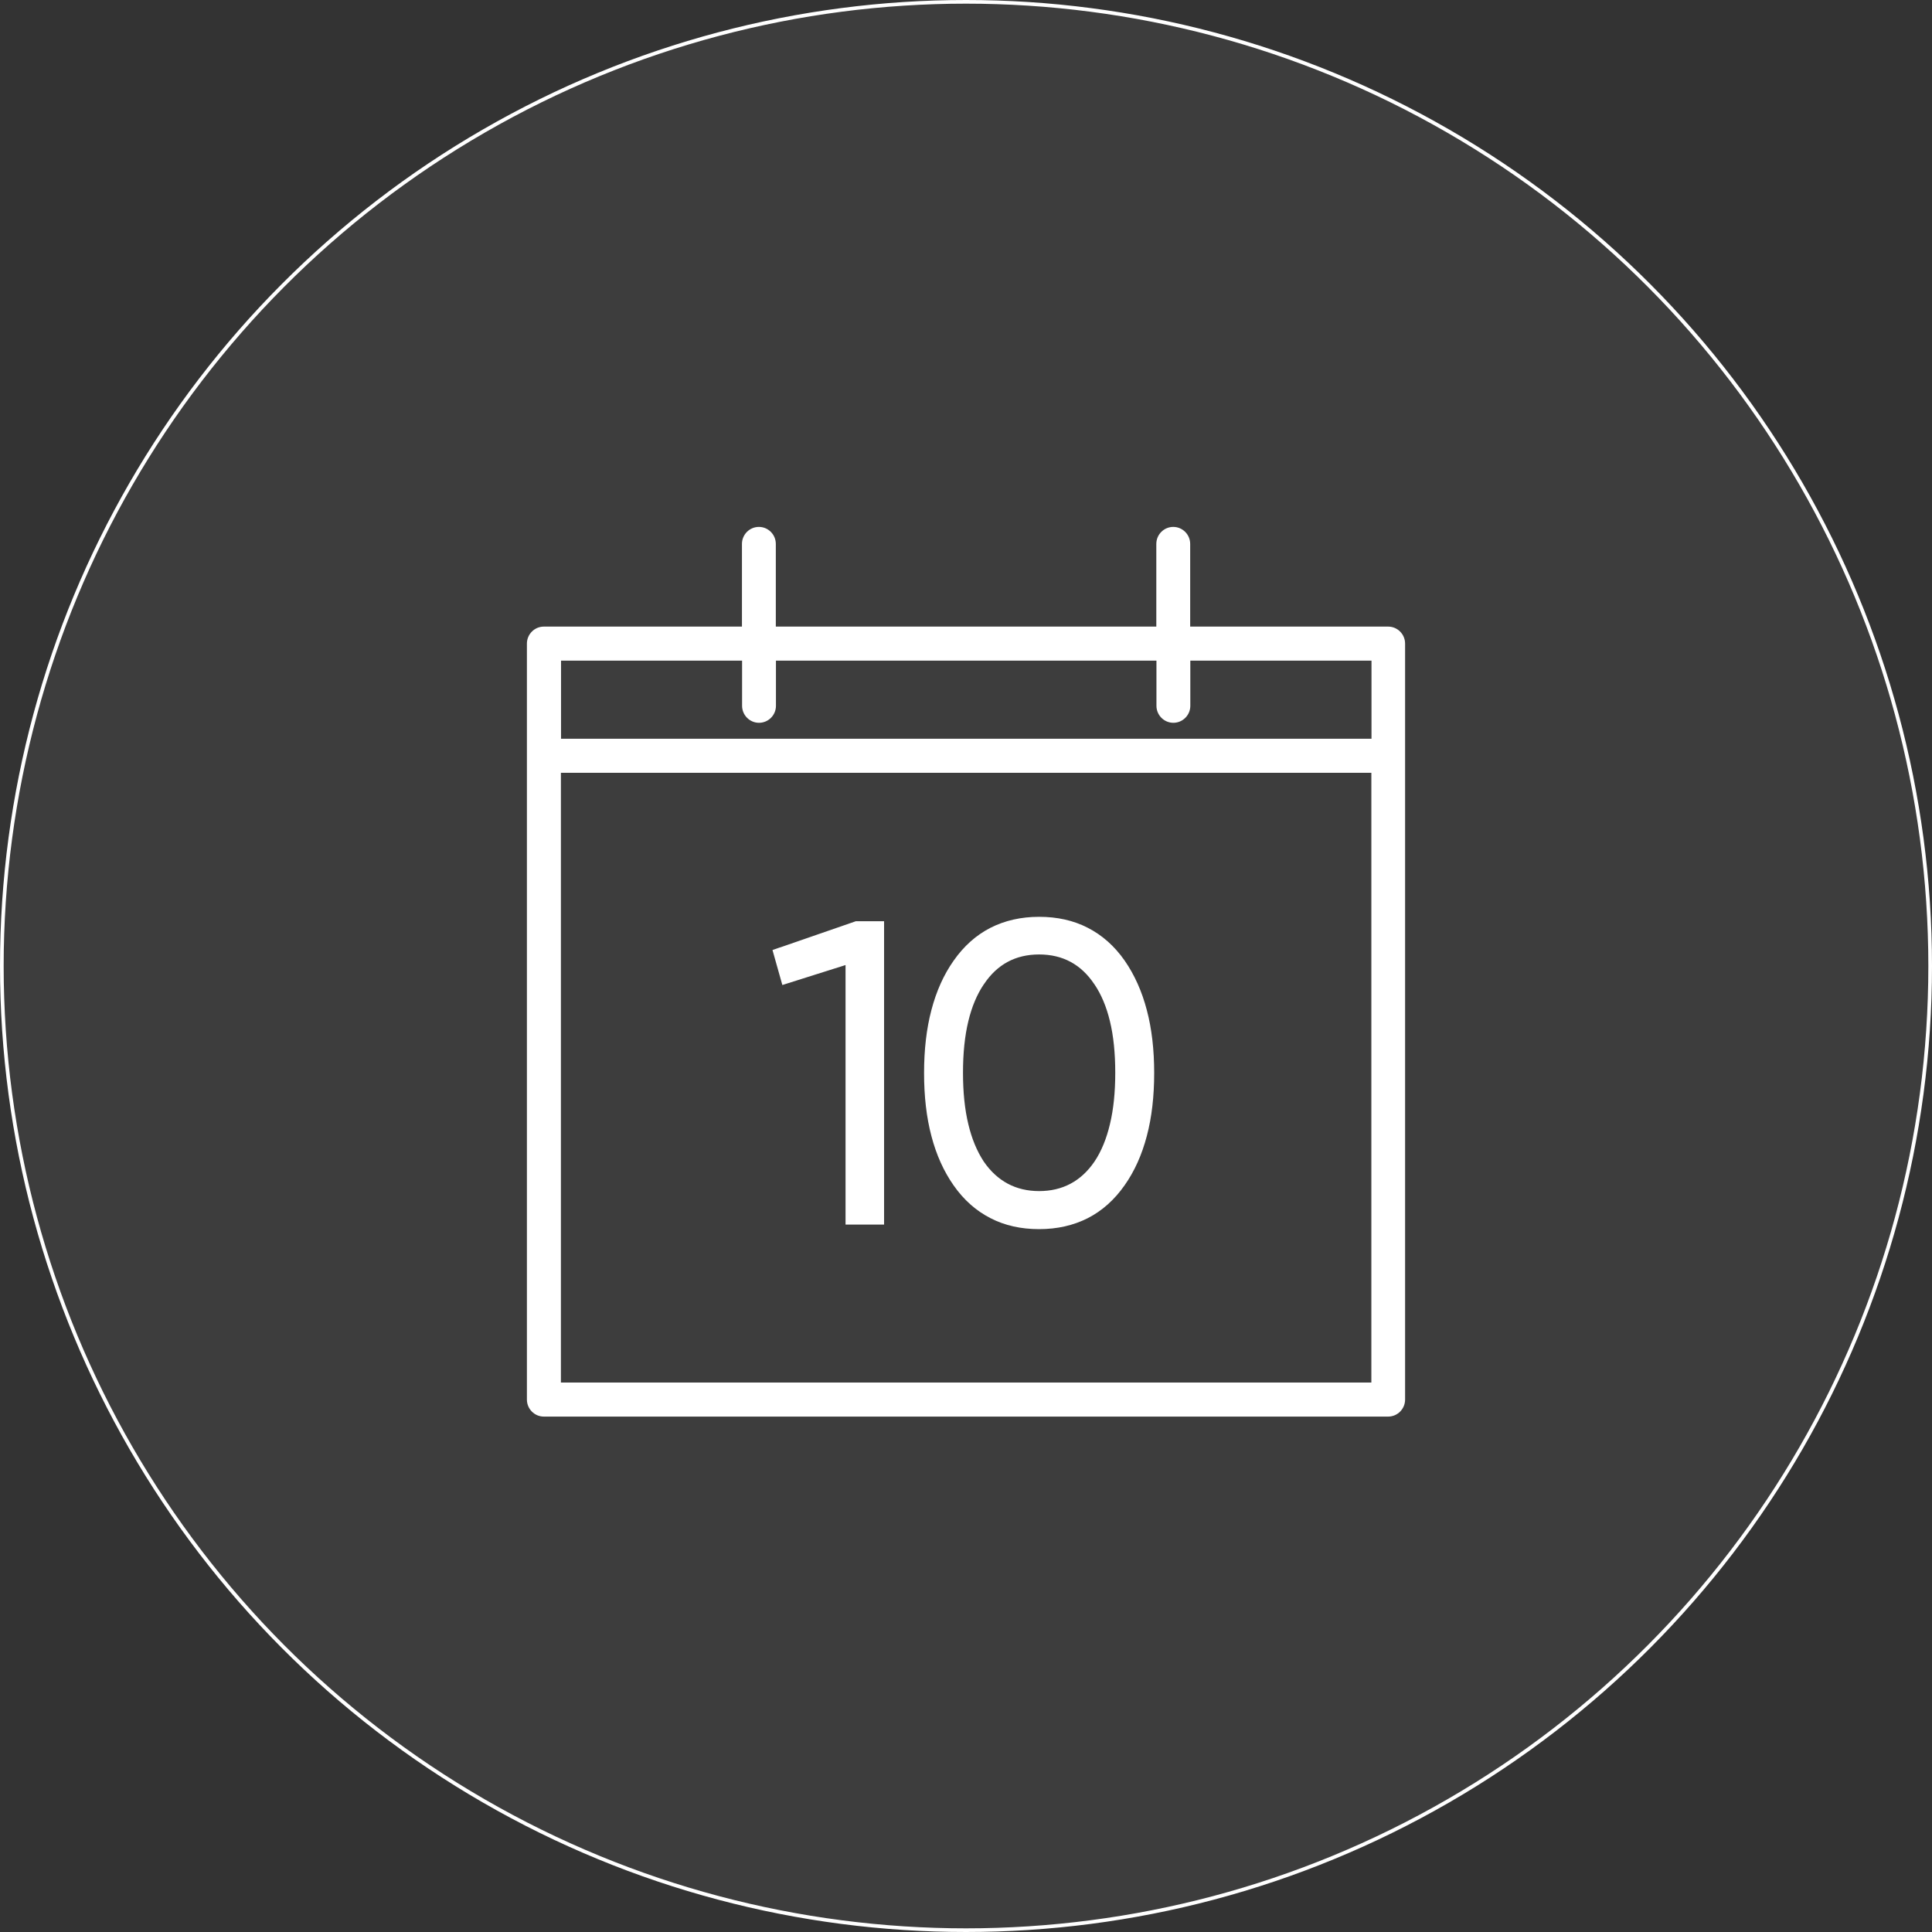 <?xml version="1.0" encoding="UTF-8"?> <svg xmlns="http://www.w3.org/2000/svg" width="528" height="528" viewBox="0 0 528 528" fill="none"><rect x="0" y="0" width="528" height="528" fill="#333333" stroke="none"/> <circle cx="264" cy="264" r="263.5" fill="white" fill-opacity="0.05" stroke="white"></circle> <path d="M148.627 171.244H202.77V148.65C202.77 146.087 204.847 144 207.398 144C209.948 144 212.025 146.087 212.025 148.65V171.244H316.012V148.65C316.012 146.087 318.088 144 320.639 144C323.189 144 325.266 146.087 325.266 148.65V171.244H379.373C381.923 171.244 384 173.331 384 175.894V382.491C384 385.054 381.923 387.142 379.373 387.142H148.627C146.077 387.142 144 385.054 144 382.491V175.894C144 173.331 146.077 171.244 148.627 171.244ZM213.154 258.943L233.886 251.766H241.61V334.668H231.081V263.74L213.81 269.196L211.114 259.639L213.191 258.906L213.154 258.943ZM234.651 256.416L216.725 262.605L216.944 263.337L235.708 257.405V330.018H236.983V256.416H234.688H234.651ZM307.34 323.939C304.571 327.894 301.219 330.897 297.284 332.911C293.385 334.888 288.94 335.913 283.985 335.913C279.03 335.913 274.585 334.925 270.686 332.911C266.751 330.897 263.399 327.931 260.63 323.976C257.933 320.131 255.893 315.627 254.545 310.464C253.197 305.374 252.541 299.625 252.541 293.254C252.541 286.882 253.197 281.133 254.545 276.043C255.893 270.88 257.933 266.34 260.63 262.532C263.399 258.577 266.751 255.574 270.686 253.56C274.585 251.583 279.03 250.558 283.985 250.558C288.94 250.558 293.385 251.546 297.284 253.56C301.219 255.574 304.571 258.54 307.34 262.495C310.036 266.376 312.077 270.917 313.425 276.08C314.773 281.17 315.429 286.919 315.429 293.217C315.429 299.589 314.773 305.338 313.425 310.427C312.077 315.591 310.036 320.131 307.34 323.939ZM295.207 328.736C298.45 327.089 301.219 324.598 303.551 321.266C305.955 317.861 307.741 313.87 308.98 309.256C310.218 304.569 310.801 299.222 310.801 293.217C310.801 287.248 310.182 281.902 308.98 277.215C307.777 272.601 305.955 268.573 303.551 265.131C301.219 261.799 298.413 259.309 295.207 257.661C291.964 256.014 288.211 255.171 283.985 255.171C279.758 255.171 276.005 256.014 272.763 257.661C269.52 259.309 266.751 261.799 264.419 265.131C262.014 268.537 260.229 272.528 258.99 277.142C257.751 281.829 257.168 287.175 257.168 293.181C257.168 299.186 257.788 304.532 258.99 309.219C260.193 313.833 262.014 317.861 264.383 321.23C266.714 324.562 269.52 327.089 272.726 328.736C275.969 330.384 279.722 331.226 283.948 331.226C288.175 331.226 291.928 330.384 295.171 328.736H295.207ZM268.864 317.458C272.544 322.804 277.609 325.514 283.985 325.514C290.361 325.514 295.426 322.841 299.105 317.458C301 314.639 302.385 311.233 303.332 307.242C304.316 303.177 304.789 298.49 304.789 293.181C304.789 287.834 304.316 283.111 303.332 279.083C302.385 275.128 300.964 271.759 299.105 269.013L299.069 268.976C295.462 263.557 290.434 260.847 283.985 260.847C277.536 260.847 272.508 263.557 268.901 268.976L268.864 269.013C267.006 271.759 265.585 275.128 264.638 279.083C263.654 283.147 263.18 287.834 263.18 293.181C263.18 298.49 263.654 303.177 264.638 307.242C265.585 311.233 267.006 314.639 268.864 317.458ZM283.985 330.164C276.005 330.164 269.666 326.796 265.075 320.095L265.038 320.058C262.852 316.762 261.213 312.844 260.12 308.304C259.063 303.836 258.516 298.783 258.516 293.144C258.516 287.468 259.063 282.415 260.12 277.948C261.213 273.407 262.852 269.562 265.038 266.34C269.593 259.565 275.896 256.16 283.948 256.16C292.037 256.16 298.34 259.565 302.858 266.34C305.044 269.562 306.721 273.444 307.777 277.948C308.834 282.378 309.38 287.468 309.38 293.144C309.38 298.783 308.834 303.836 307.777 308.304C306.684 312.844 305.044 316.762 302.858 320.058L302.822 320.095C298.195 326.796 291.891 330.164 283.912 330.164H283.985ZM374.782 180.544H325.303V192.885C325.303 195.448 323.226 197.535 320.675 197.535C318.125 197.535 316.048 195.448 316.048 192.885V180.544H212.061V192.885C212.061 195.448 209.985 197.535 207.434 197.535C204.884 197.535 202.807 195.448 202.807 192.885V180.544H153.327V201.893H374.818V180.544H374.782ZM374.782 377.841V211.193H153.291V377.841H374.782Z" fill="white"></path> <path d="M213.921 261.14L234.289 254.109H239.28V332.361H233.378V260.591L215.342 266.303L213.885 261.176L213.921 261.14ZM305.447 322.621C300.346 329.908 293.168 333.57 283.987 333.57C274.805 333.57 267.627 329.908 262.526 322.621C257.425 315.407 254.838 305.594 254.838 293.217C254.838 280.84 257.389 271.063 262.526 263.813C267.627 256.526 274.805 252.864 283.987 252.864C293.168 252.864 300.346 256.526 305.447 263.813C310.548 271.1 313.135 280.913 313.135 293.217C313.135 305.594 310.584 315.371 305.447 322.621ZM266.971 318.813C271.125 324.855 276.809 327.857 283.987 327.857C291.164 327.857 296.848 324.855 301.002 318.813C305.083 312.698 307.123 304.166 307.123 293.217C307.123 282.195 305.083 273.7 301.002 267.731C296.921 261.616 291.237 258.577 283.987 258.577C276.736 258.577 271.052 261.616 266.971 267.731C262.89 273.7 260.85 282.195 260.85 293.217C260.85 304.166 262.89 312.698 266.971 318.813Z" fill="white"></path> </svg> 